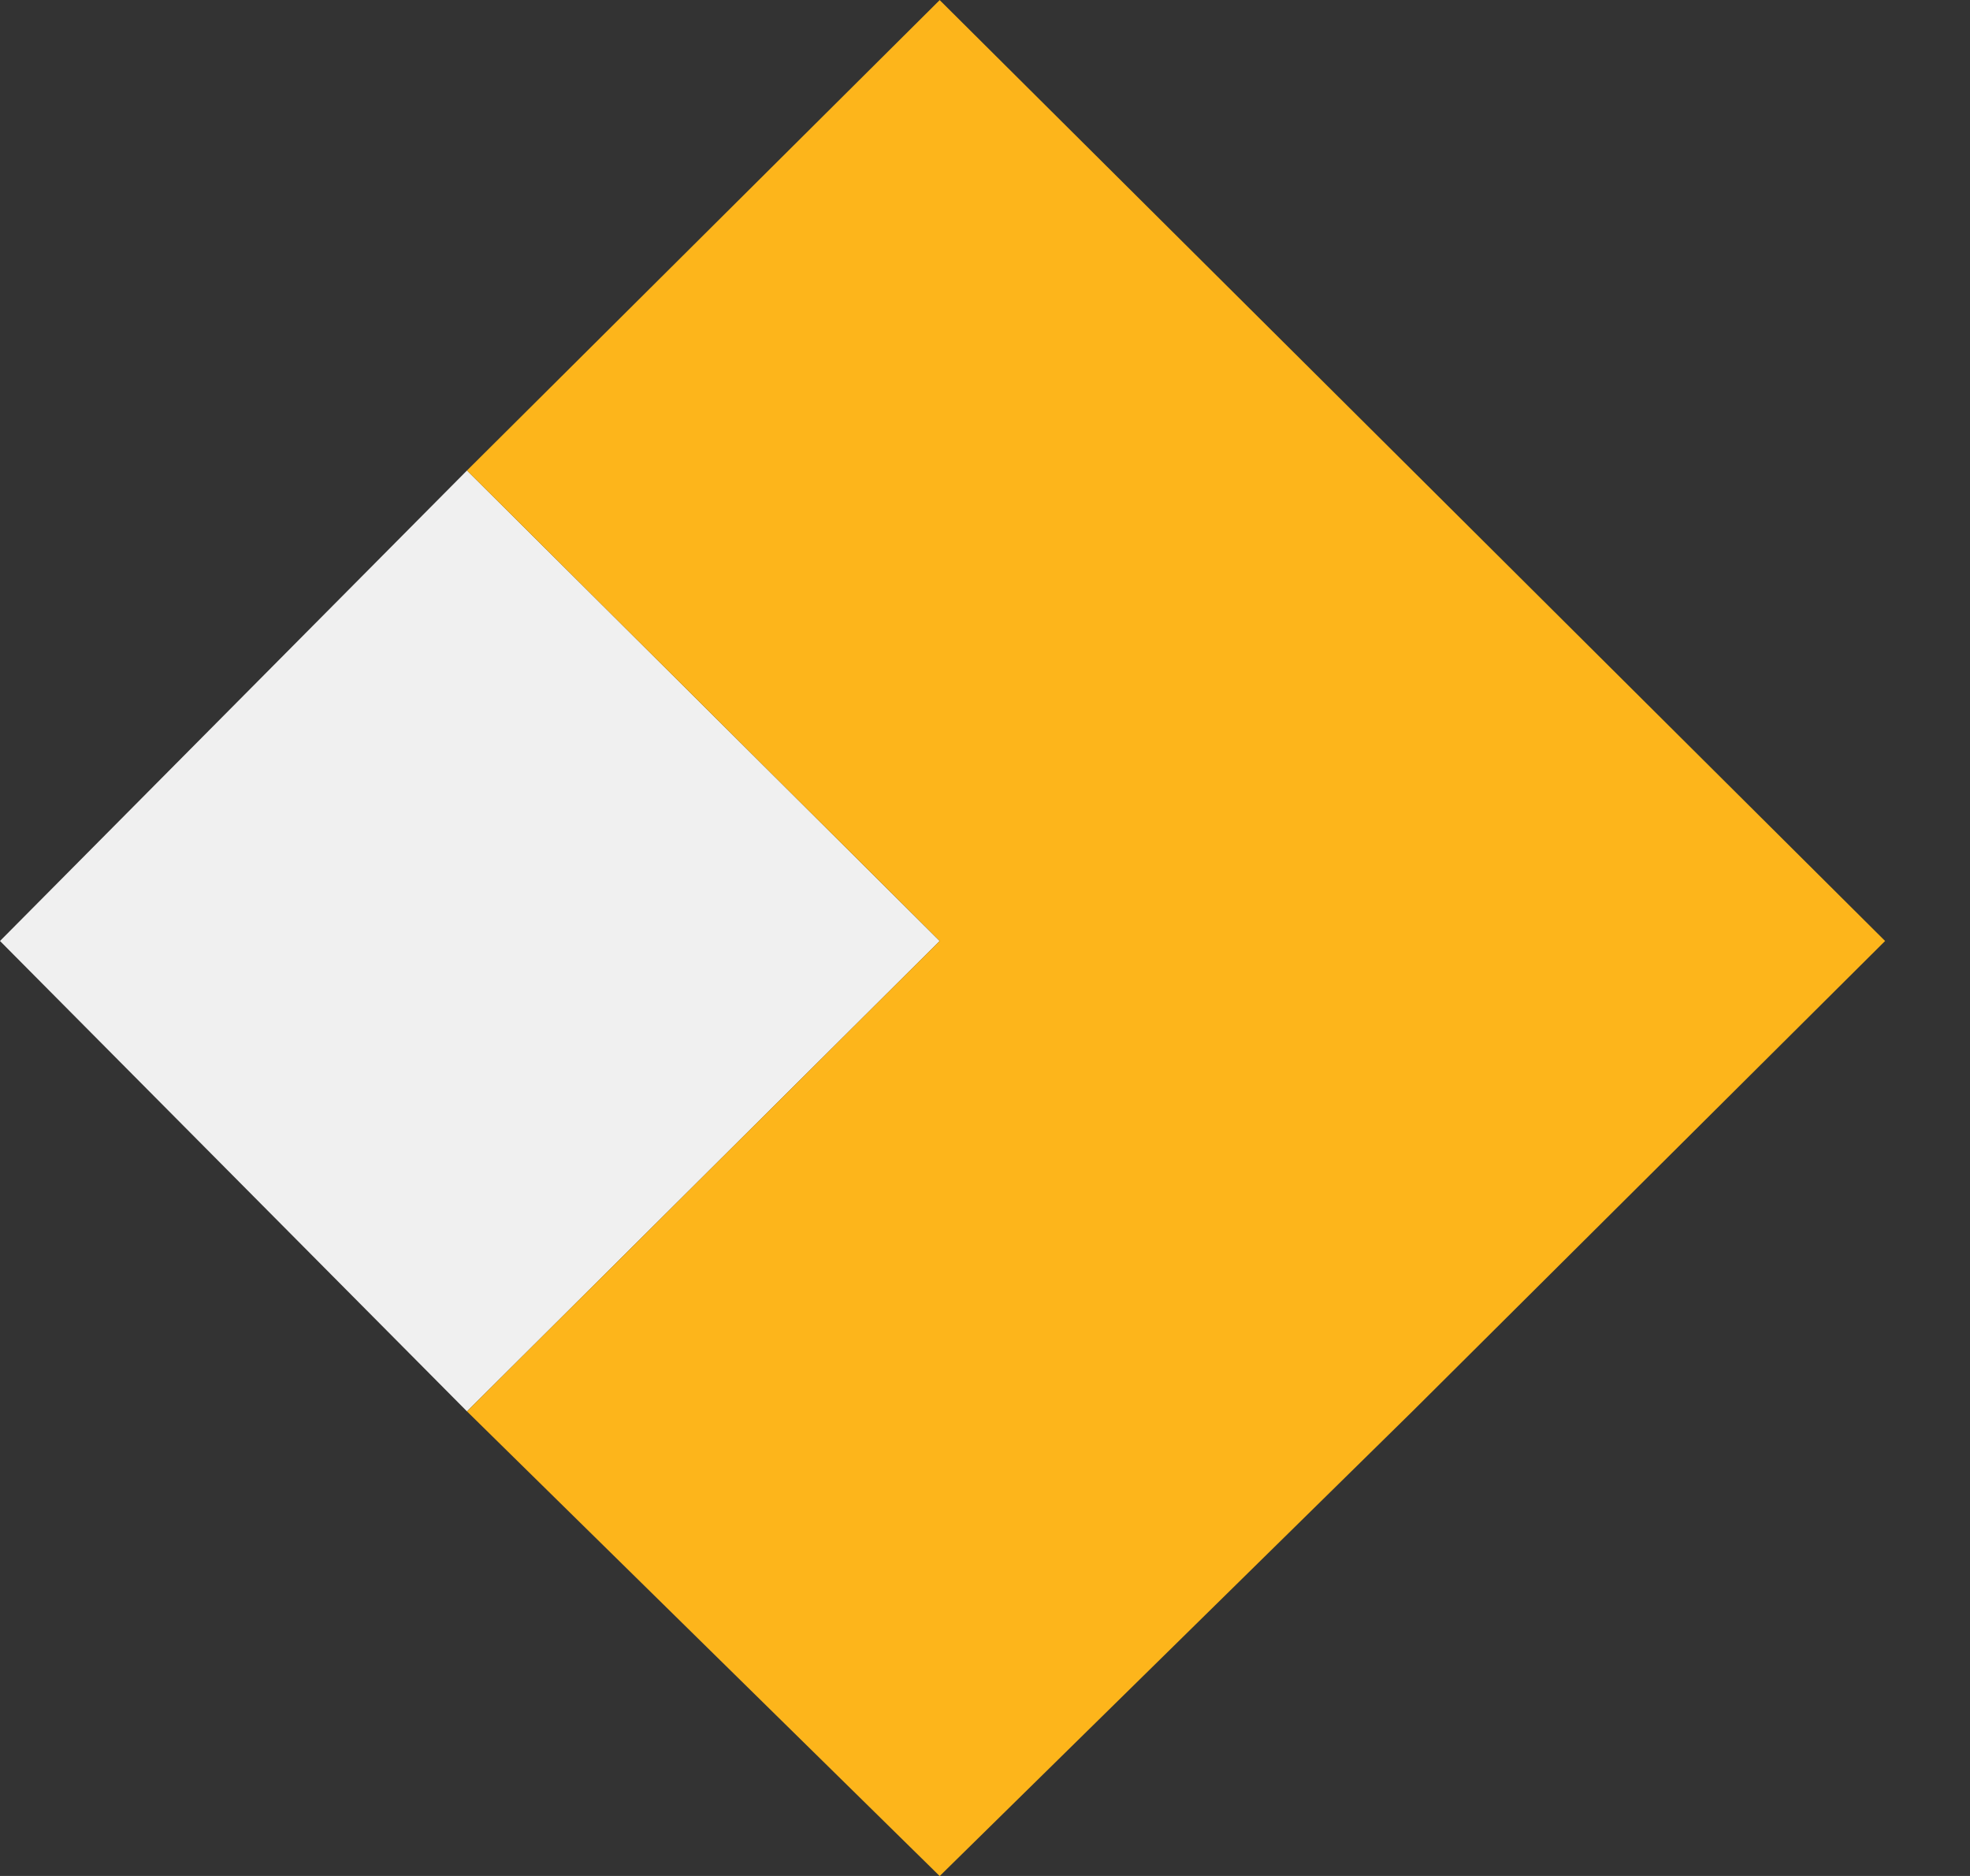 <?xml version="1.0" encoding="UTF-8"?> <svg xmlns="http://www.w3.org/2000/svg" width="21" height="20" viewBox="0 0 21 20" fill="none"><rect x="0" y="0" width="21" height="20" fill="#333333" stroke="none"/><g clip-path="url(#clip0_261_646)"><path d="M0 10.032L4.978 5.016L10.017 10.032L4.978 15.047L0 10.032Z" fill="#F0F0F0"></path><path fill-rule="evenodd" clip-rule="evenodd" d="M4.978 5.016L10.017 0.001L15.056 5.016L20.095 10.032L15.056 15.047L10.017 20.001L4.978 15.047L10.017 10.032L4.978 5.016Z" fill="#FDB51B"></path></g><defs><clipPath id="clip0_261_646"><rect width="21" height="20" fill="white" transform="translate(0 0.001)"></rect></clipPath></defs></svg> 